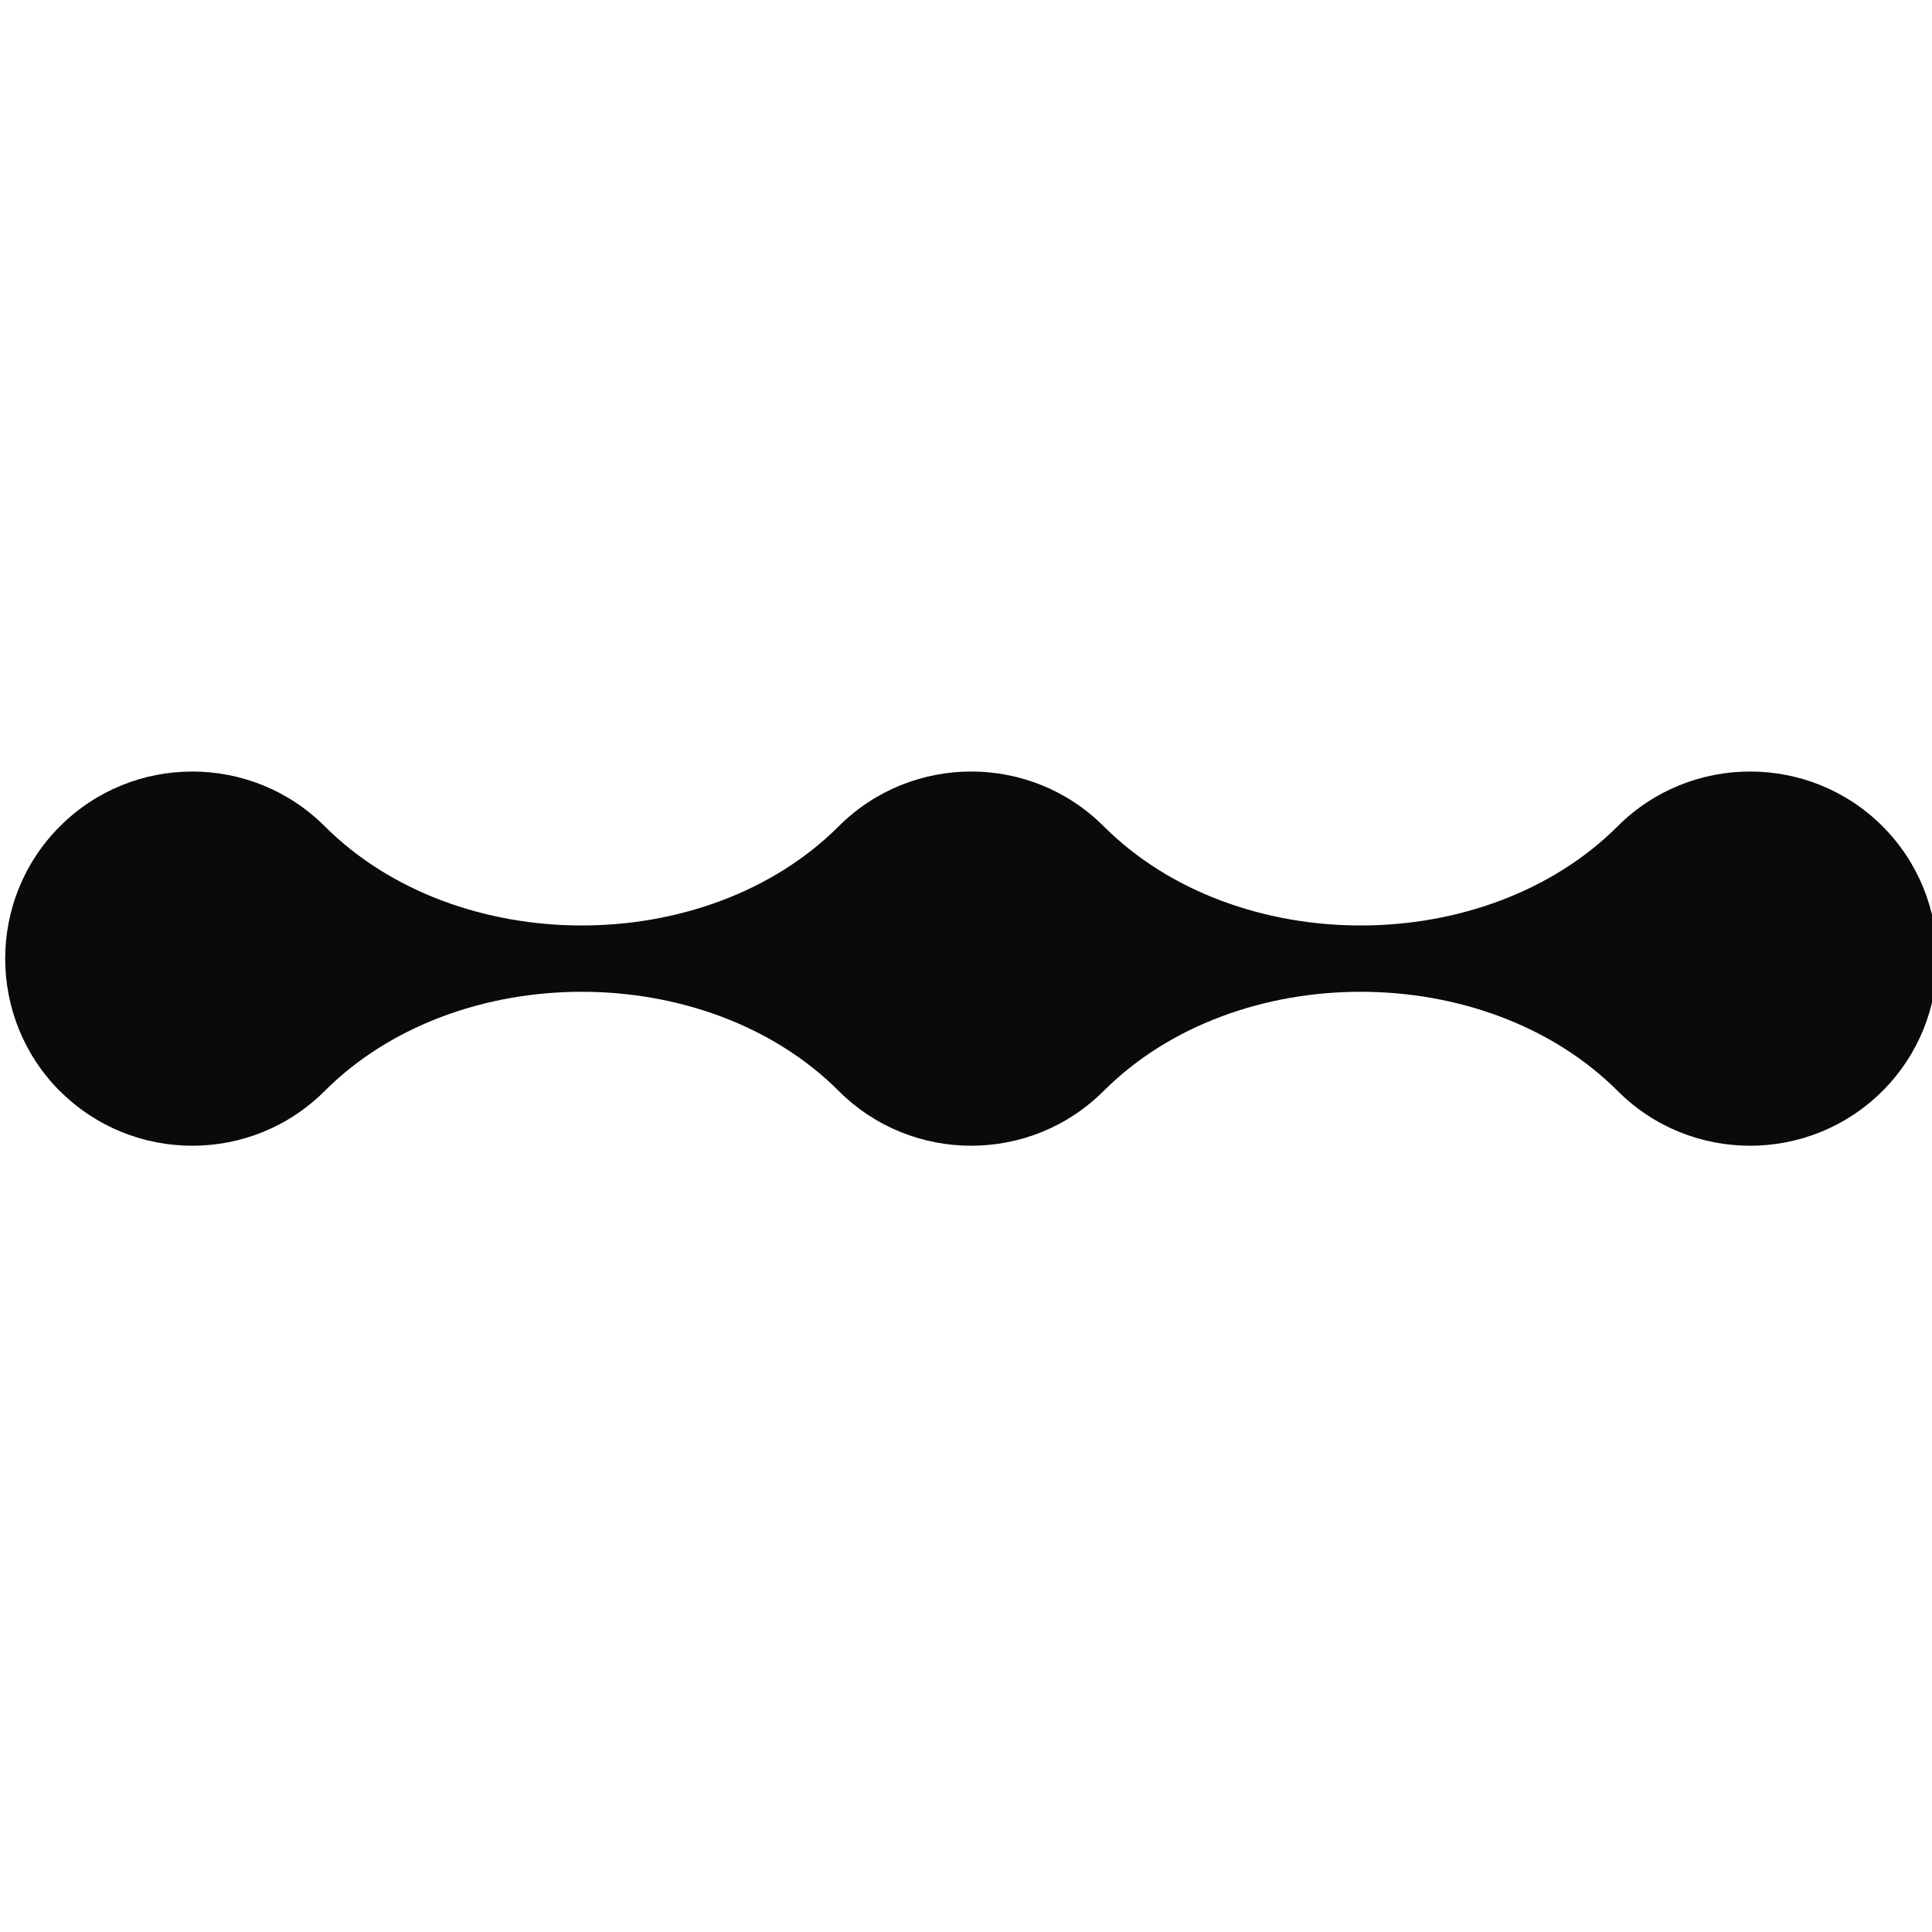 <svg width="40" height="40" viewBox="0 0 40 40" fill="none" xmlns="http://www.w3.org/2000/svg">
<g clip-path="url(#clip0_5458_2478)">
<path d="M1.24 22.588C2.75 24.099 5.21 24.099 6.722 22.588C9.462 19.849 14.627 19.849 17.366 22.588C18.877 24.099 21.336 24.099 22.849 22.588C25.588 19.849 30.753 19.849 33.493 22.588C35.003 24.099 37.462 24.099 38.975 22.588C40.485 21.078 40.485 18.619 38.975 17.106C37.464 15.596 35.005 15.596 33.493 17.106C30.753 19.846 25.588 19.846 22.849 17.106C21.338 15.596 18.879 15.596 17.366 17.106C14.627 19.846 9.462 19.846 6.722 17.106C5.21 15.596 2.75 15.596 1.24 17.109C-0.27 18.619 -0.27 21.078 1.24 22.591V22.588Z" fill="#0A0A0B"/>
</g>
<defs>
<clipPath id="clip0_5458_2478">
<rect width="40" height="40" fill="white"/>
</clipPath>
</defs>
</svg>
